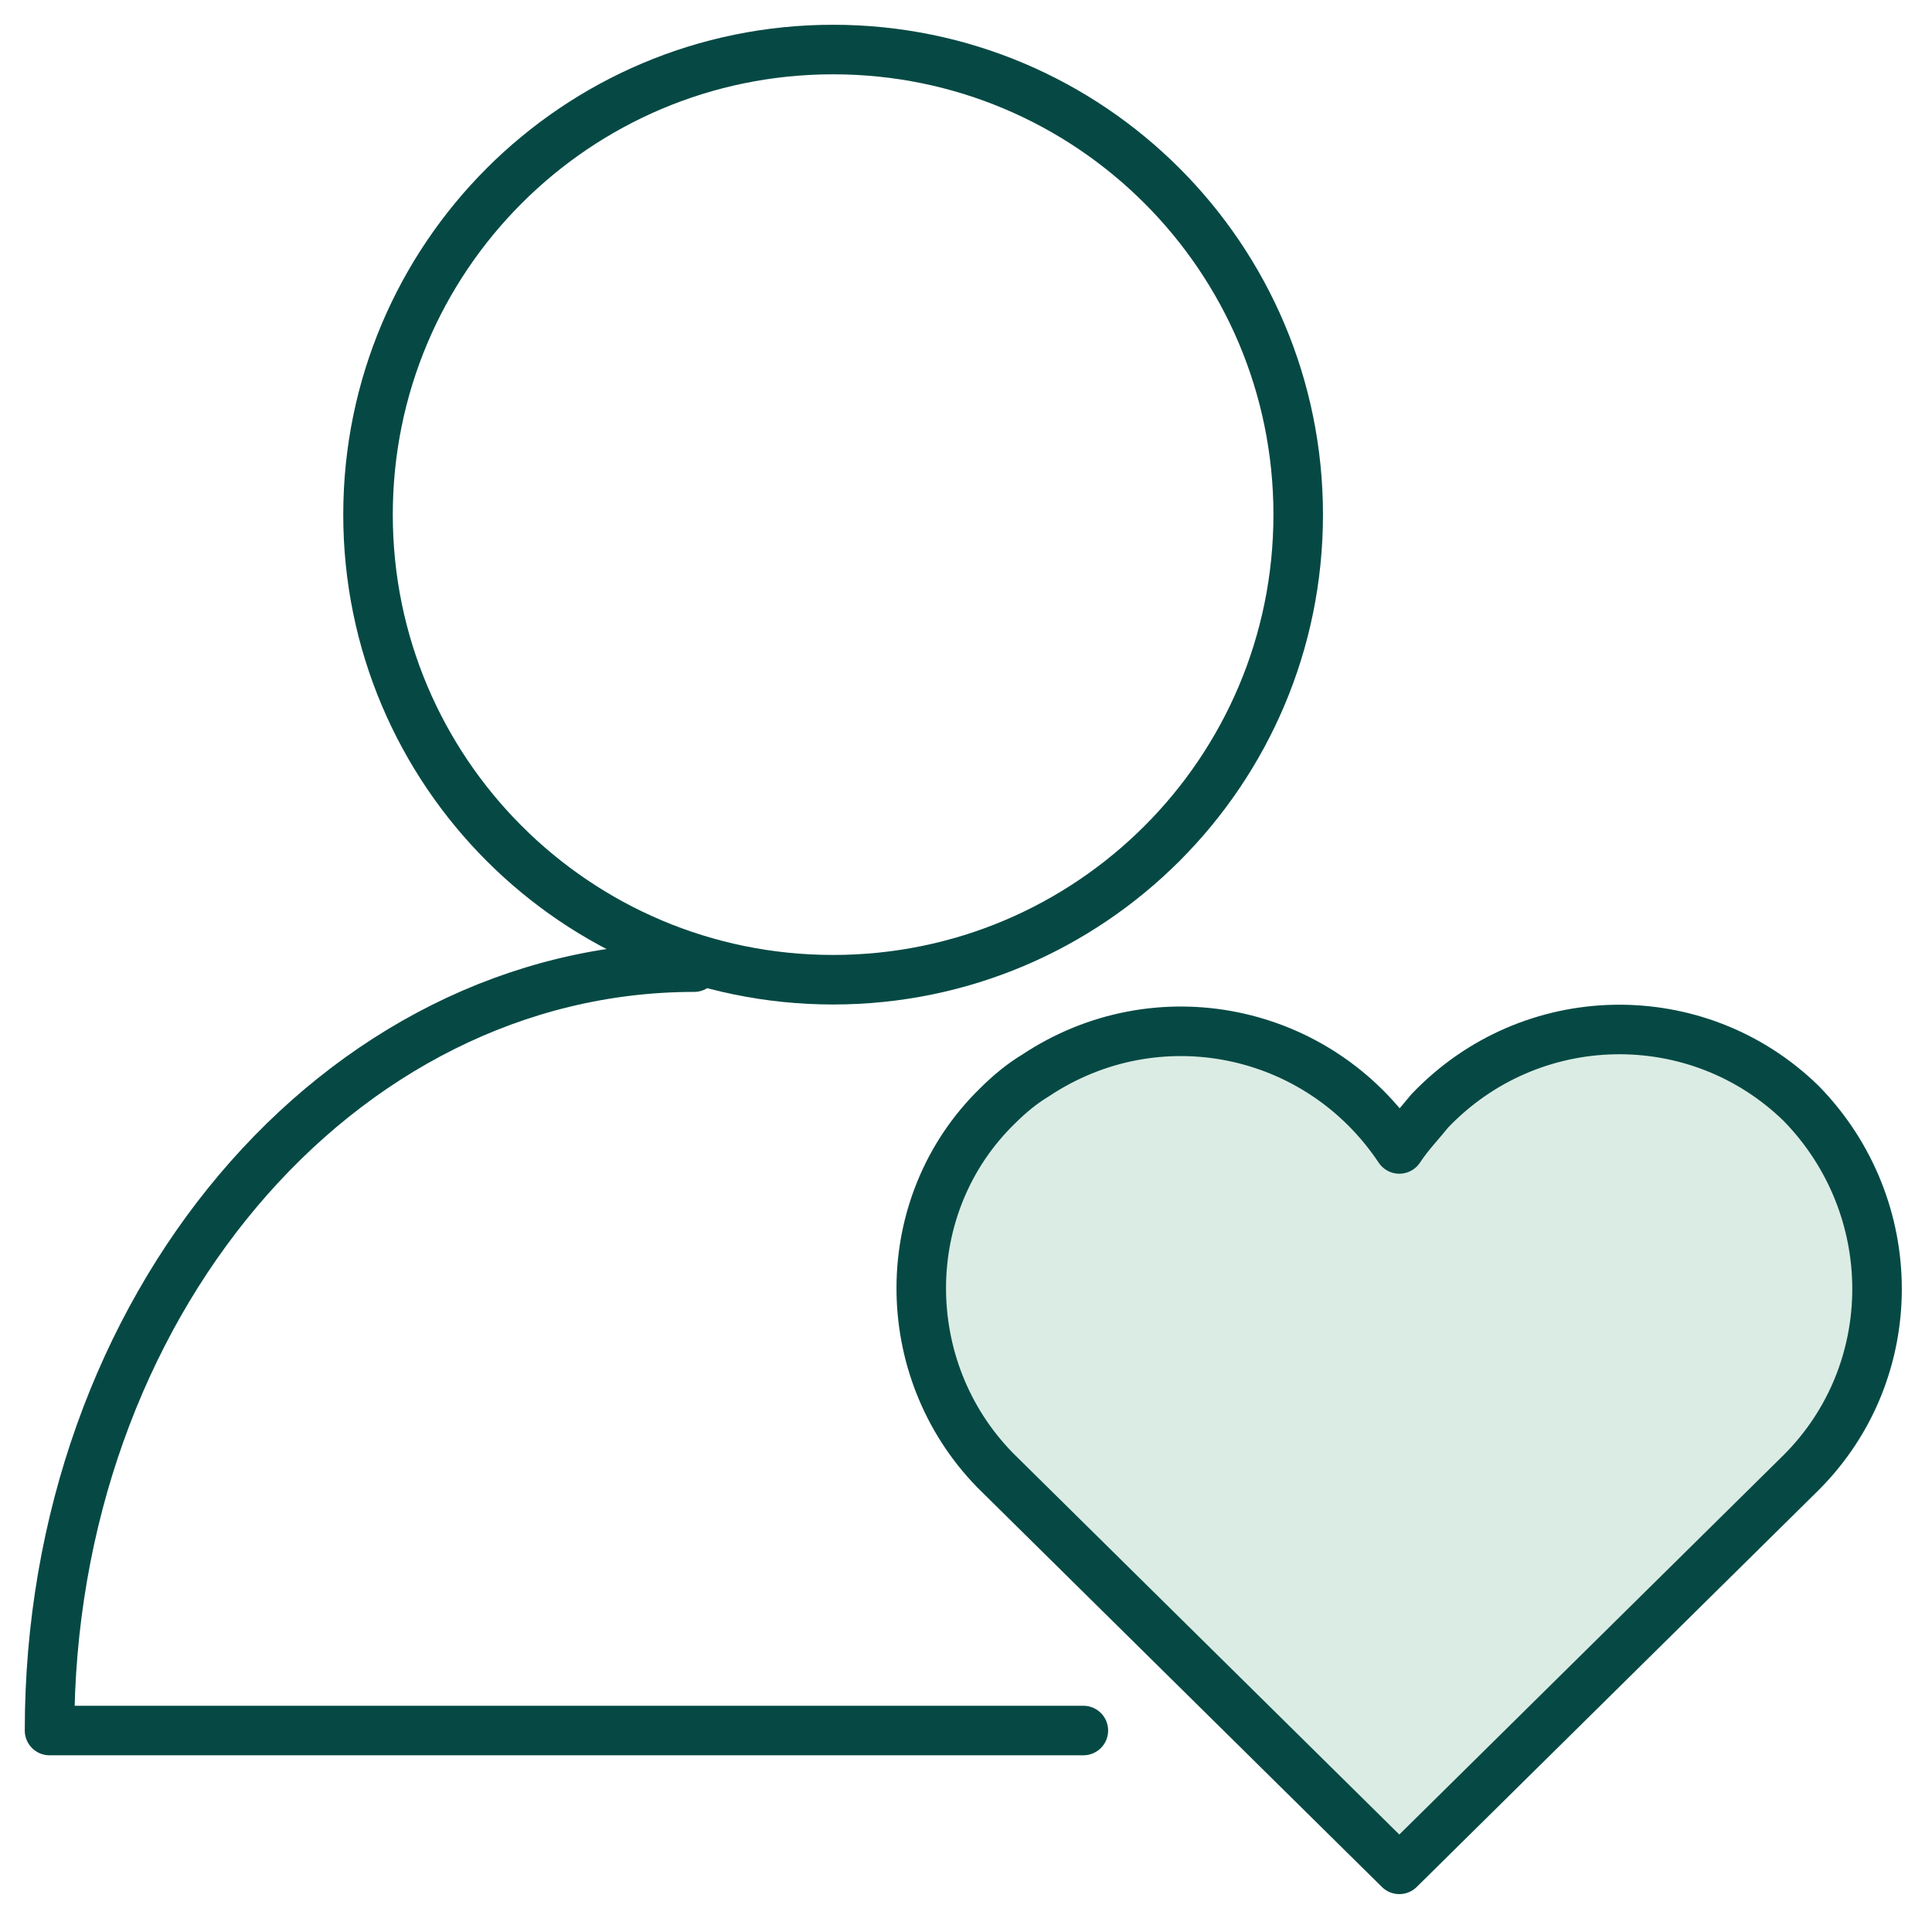 <svg xmlns="http://www.w3.org/2000/svg" width="39" height="39" viewBox="0 0 39 39" fill="none"><path d="M14.011 19.523C6.817 19.523 1 26.412 1 34.933H21.869" stroke="#064944" stroke-miterlimit="10" stroke-linecap="round" stroke-linejoin="round"></path><path d="M16.817 19.777C22.003 19.777 26.206 15.574 26.206 10.389C26.206 5.203 22.003 1 16.817 1C11.632 1 7.429 5.203 7.429 10.389C7.429 15.574 11.632 19.777 16.817 19.777Z" stroke="#064944" stroke-miterlimit="10" stroke-linecap="round" stroke-linejoin="round"></path><path d="M36.36 22.275C34.268 20.234 30.9 20.285 28.859 22.428C28.655 22.683 28.451 22.887 28.247 23.193C26.614 20.744 23.348 20.081 20.899 21.713C20.644 21.866 20.389 22.071 20.134 22.326C18.093 24.316 18.093 27.632 20.083 29.673L20.134 29.724L28.247 37.735L36.36 29.724C38.401 27.683 38.401 24.367 36.36 22.275C36.36 22.326 36.36 22.326 36.36 22.275Z" fill="#DBECE4"></path><path d="M36.36 22.275C34.268 20.234 30.9 20.285 28.859 22.428C28.655 22.683 28.451 22.887 28.247 23.193C26.614 20.744 23.348 20.081 20.899 21.713C20.644 21.866 20.389 22.071 20.134 22.326C18.093 24.316 18.093 27.632 20.083 29.673L20.134 29.724L28.247 37.735L36.36 29.724C38.401 27.683 38.401 24.367 36.36 22.275ZM36.36 22.275C36.36 22.326 36.36 22.326 36.36 22.275Z" stroke="#064944" stroke-miterlimit="10" stroke-linecap="round" stroke-linejoin="round"></path></svg>